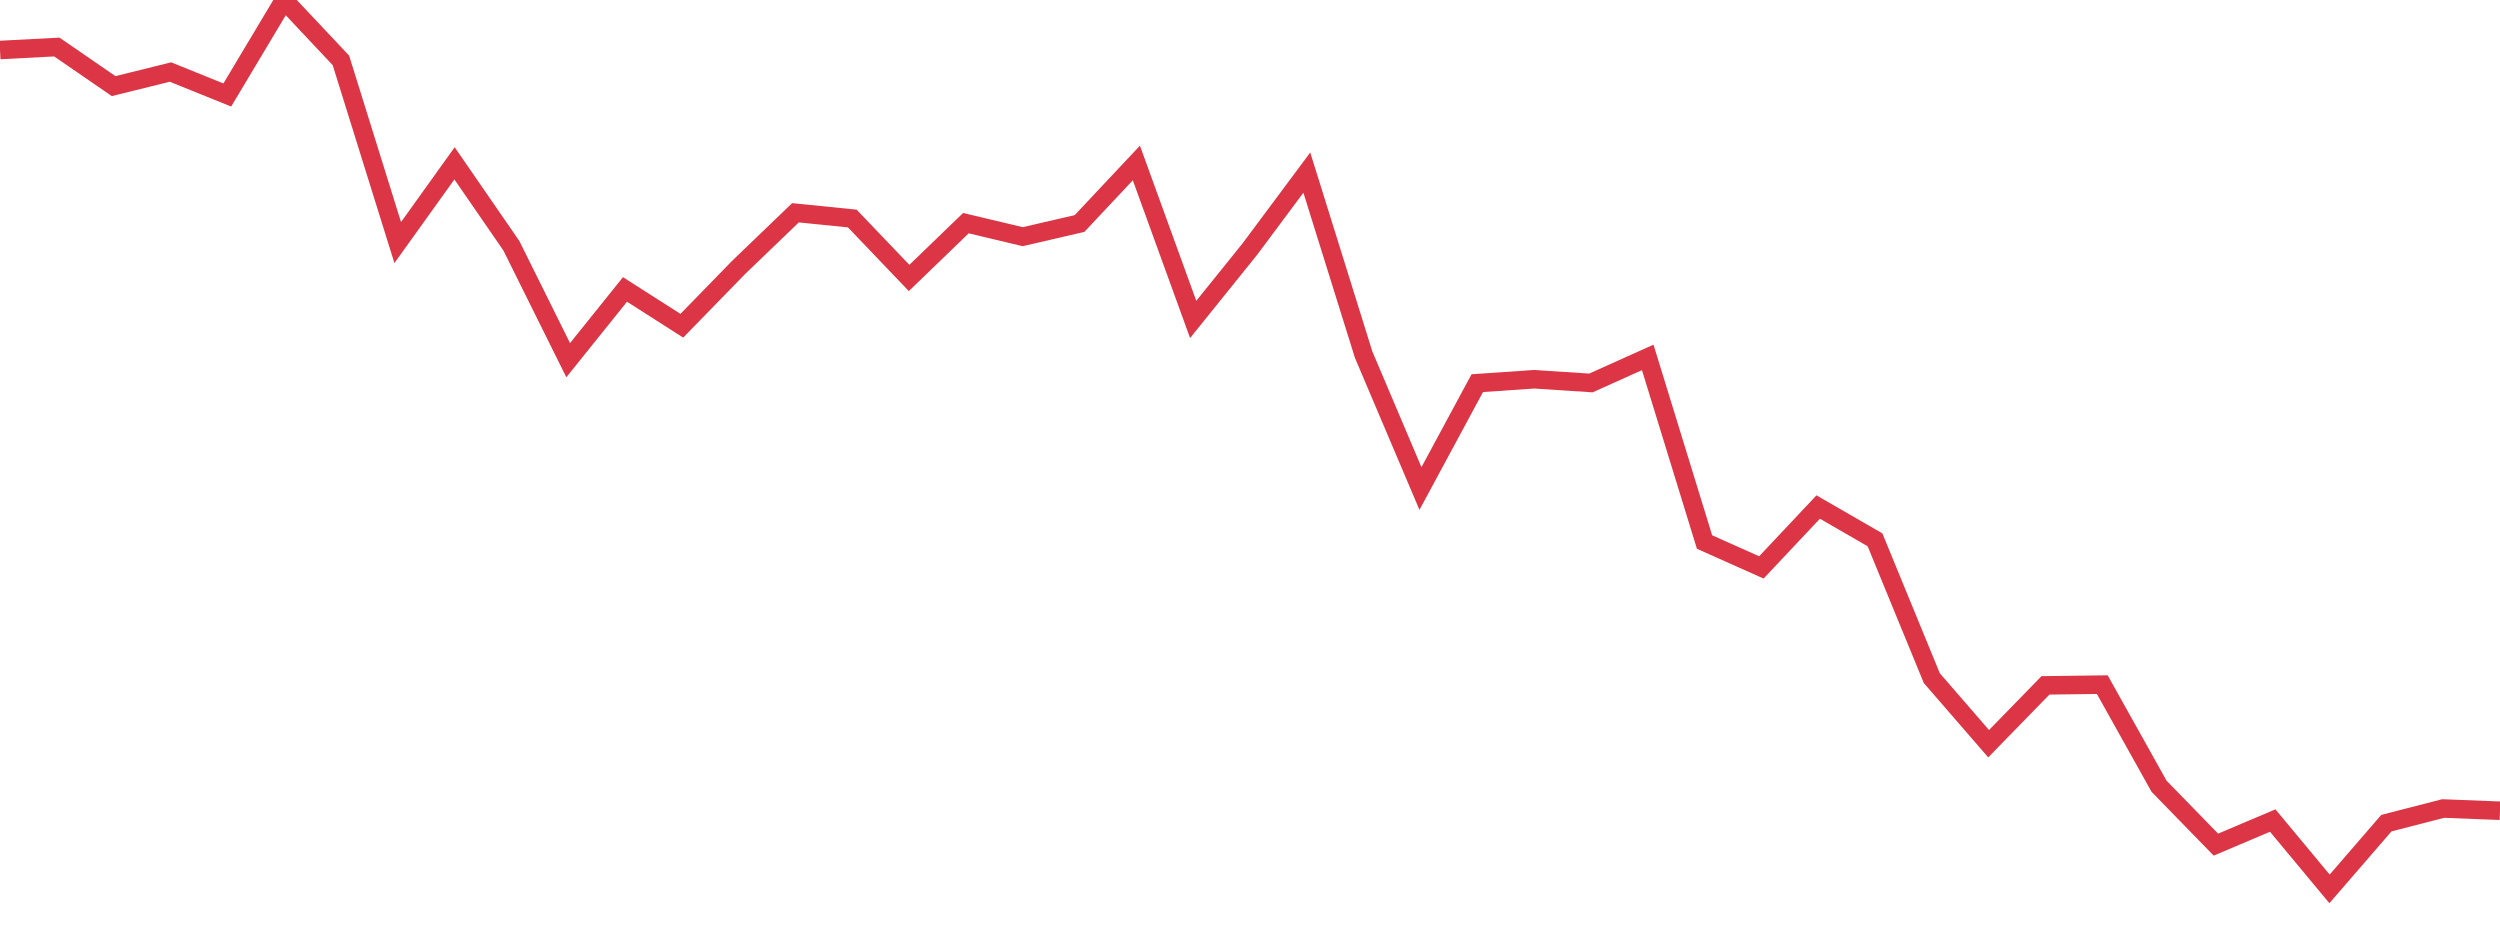 <?xml version="1.0" standalone="no"?>
<!DOCTYPE svg PUBLIC "-//W3C//DTD SVG 1.1//EN" "http://www.w3.org/Graphics/SVG/1.1/DTD/svg11.dtd">
<svg width="135" height="50" viewBox="0 0 135 50" preserveAspectRatio="none" class="sparkline" xmlns="http://www.w3.org/2000/svg"
xmlns:xlink="http://www.w3.org/1999/xlink"><path  class="sparkline--line" d="M 0 2.7 L 0 2.7 L 3.068 2.54 L 6.136 4.65 L 9.205 3.89 L 12.273 5.13 L 15.341 0 L 18.409 3.26 L 21.477 13.1 L 24.545 8.82 L 27.614 13.27 L 30.682 19.45 L 33.75 15.63 L 36.818 17.59 L 39.886 14.44 L 42.955 11.49 L 46.023 11.8 L 49.091 15.01 L 52.159 12.05 L 55.227 12.78 L 58.295 12.07 L 61.364 8.8 L 64.432 17.25 L 67.5 13.44 L 70.568 9.32 L 73.636 19.15 L 76.705 26.38 L 79.773 20.69 L 82.841 20.48 L 85.909 20.68 L 88.977 19.3 L 92.045 29.27 L 95.114 30.64 L 98.182 27.38 L 101.25 29.15 L 104.318 36.62 L 107.386 40.16 L 110.455 37.01 L 113.523 36.97 L 116.591 42.46 L 119.659 45.61 L 122.727 44.31 L 125.795 48 L 128.864 44.45 L 131.932 43.66 L 135 43.78" fill="none" stroke-width="1" stroke="#dc3545"></path></svg>